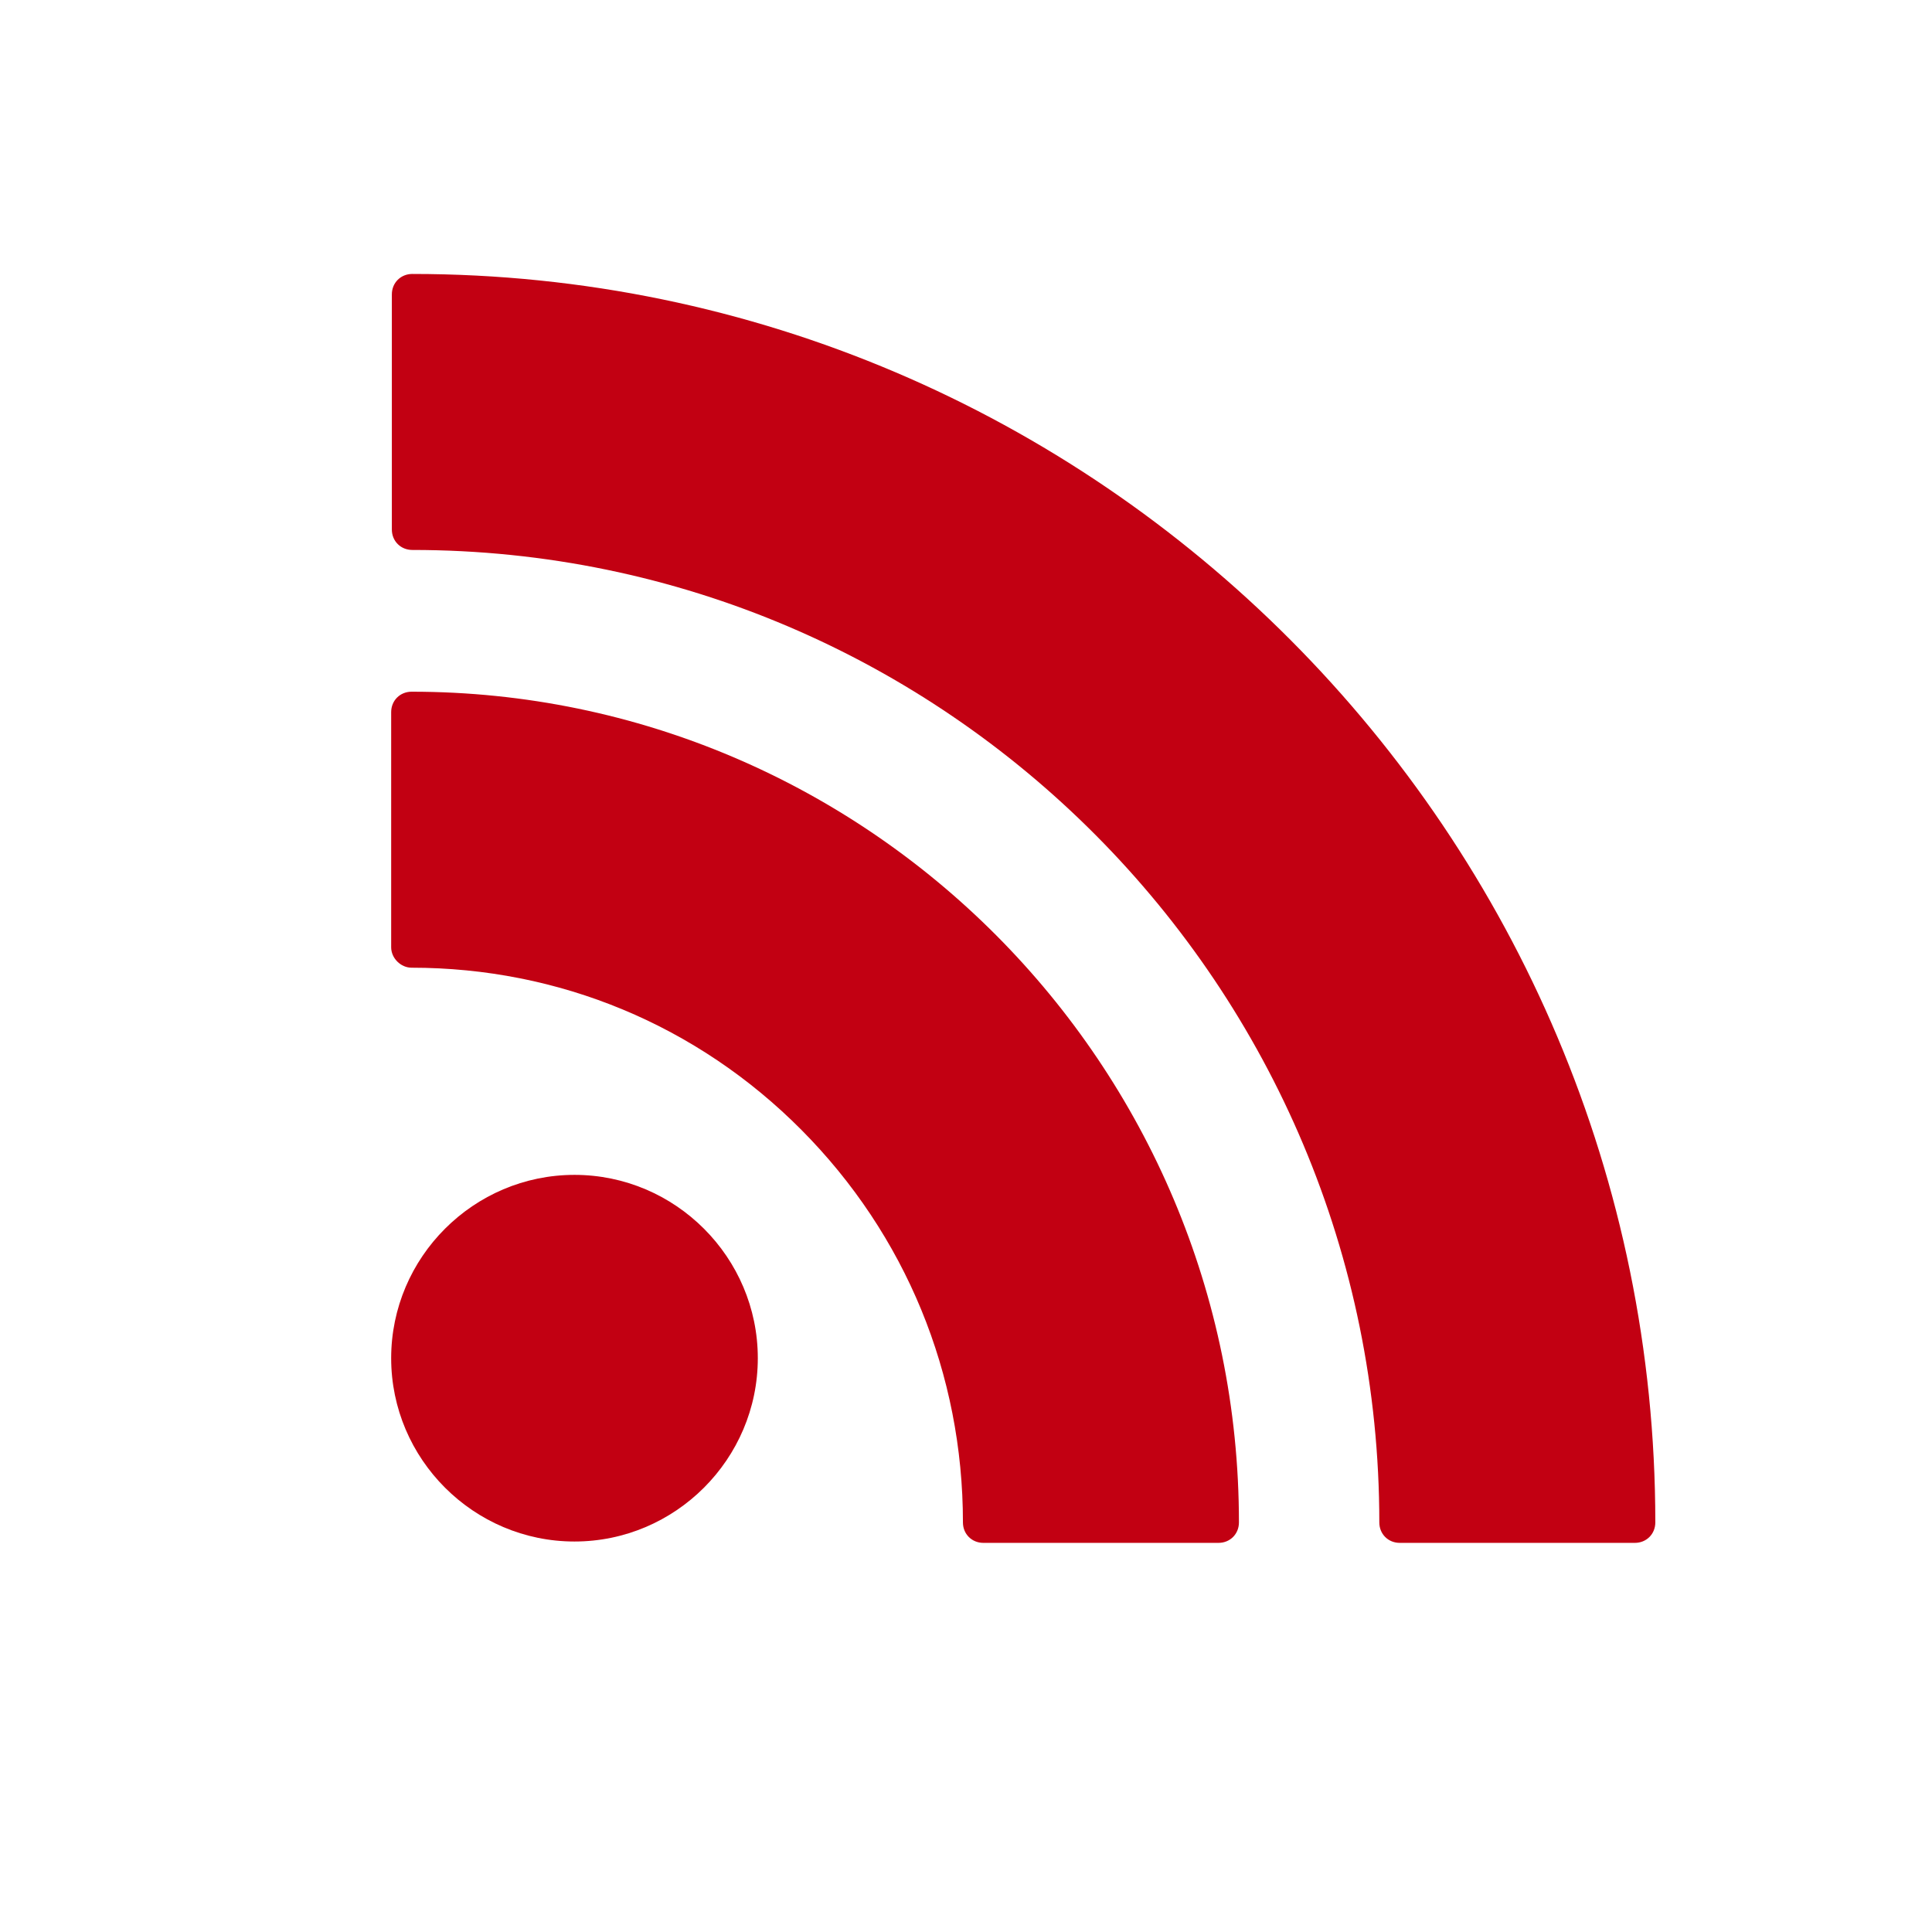 <?xml version="1.0" encoding="utf-8"?>
<!-- Generator: Adobe Illustrator 24.0.1, SVG Export Plug-In . SVG Version: 6.00 Build 0)  -->
<svg version="1.1" id="Ebene_1" xmlns="http://www.w3.org/2000/svg" xmlns:xlink="http://www.w3.org/1999/xlink" x="0px" y="0px"
	 viewBox="0 0 283.5 283.5" style="enable-background:new 0 0 283.5 283.5;" xml:space="preserve">
<style type="text/css">
	.st0{fill:#C20012;}
</style>
<g id="XMLID_788_">
	<path id="XMLID_789_" class="st0" d="M111.2,199.3c0-14.8-12.1-26.9-26.9-26.9c-14.8,0-26.9,12.1-26.9,26.9
		c0,14.8,12.1,26.9,26.9,26.9C99.1,226.2,111.2,214.1,111.2,199.3z"/>
	<path id="XMLID_790_" class="st0" d="M60.4,142c21.6,0,41.9,8.4,57.2,23.8c15.3,15.4,23.7,35.8,23.7,57.6c0,1.7,1.3,3,3,3h34.5
		c1.7,0,3-1.3,3-3c0-67.2-54.5-121.9-121.4-121.9c-1.7,0-3,1.3-3,3V139C57.4,140.6,58.8,142,60.4,142z"/>
	<path id="XMLID_791_" class="st0" d="M60.5,40.2c-1.7,0-3,1.3-3,3v34.5c0,1.7,1.3,3,3,3c78.2,0,141.9,64,141.9,142.7
		c0,1.7,1.3,3,3,3h34.5c1.7,0,3-1.3,3-3C242.9,122.4,161,40.2,60.5,40.2z"/>
</g>
</svg>
